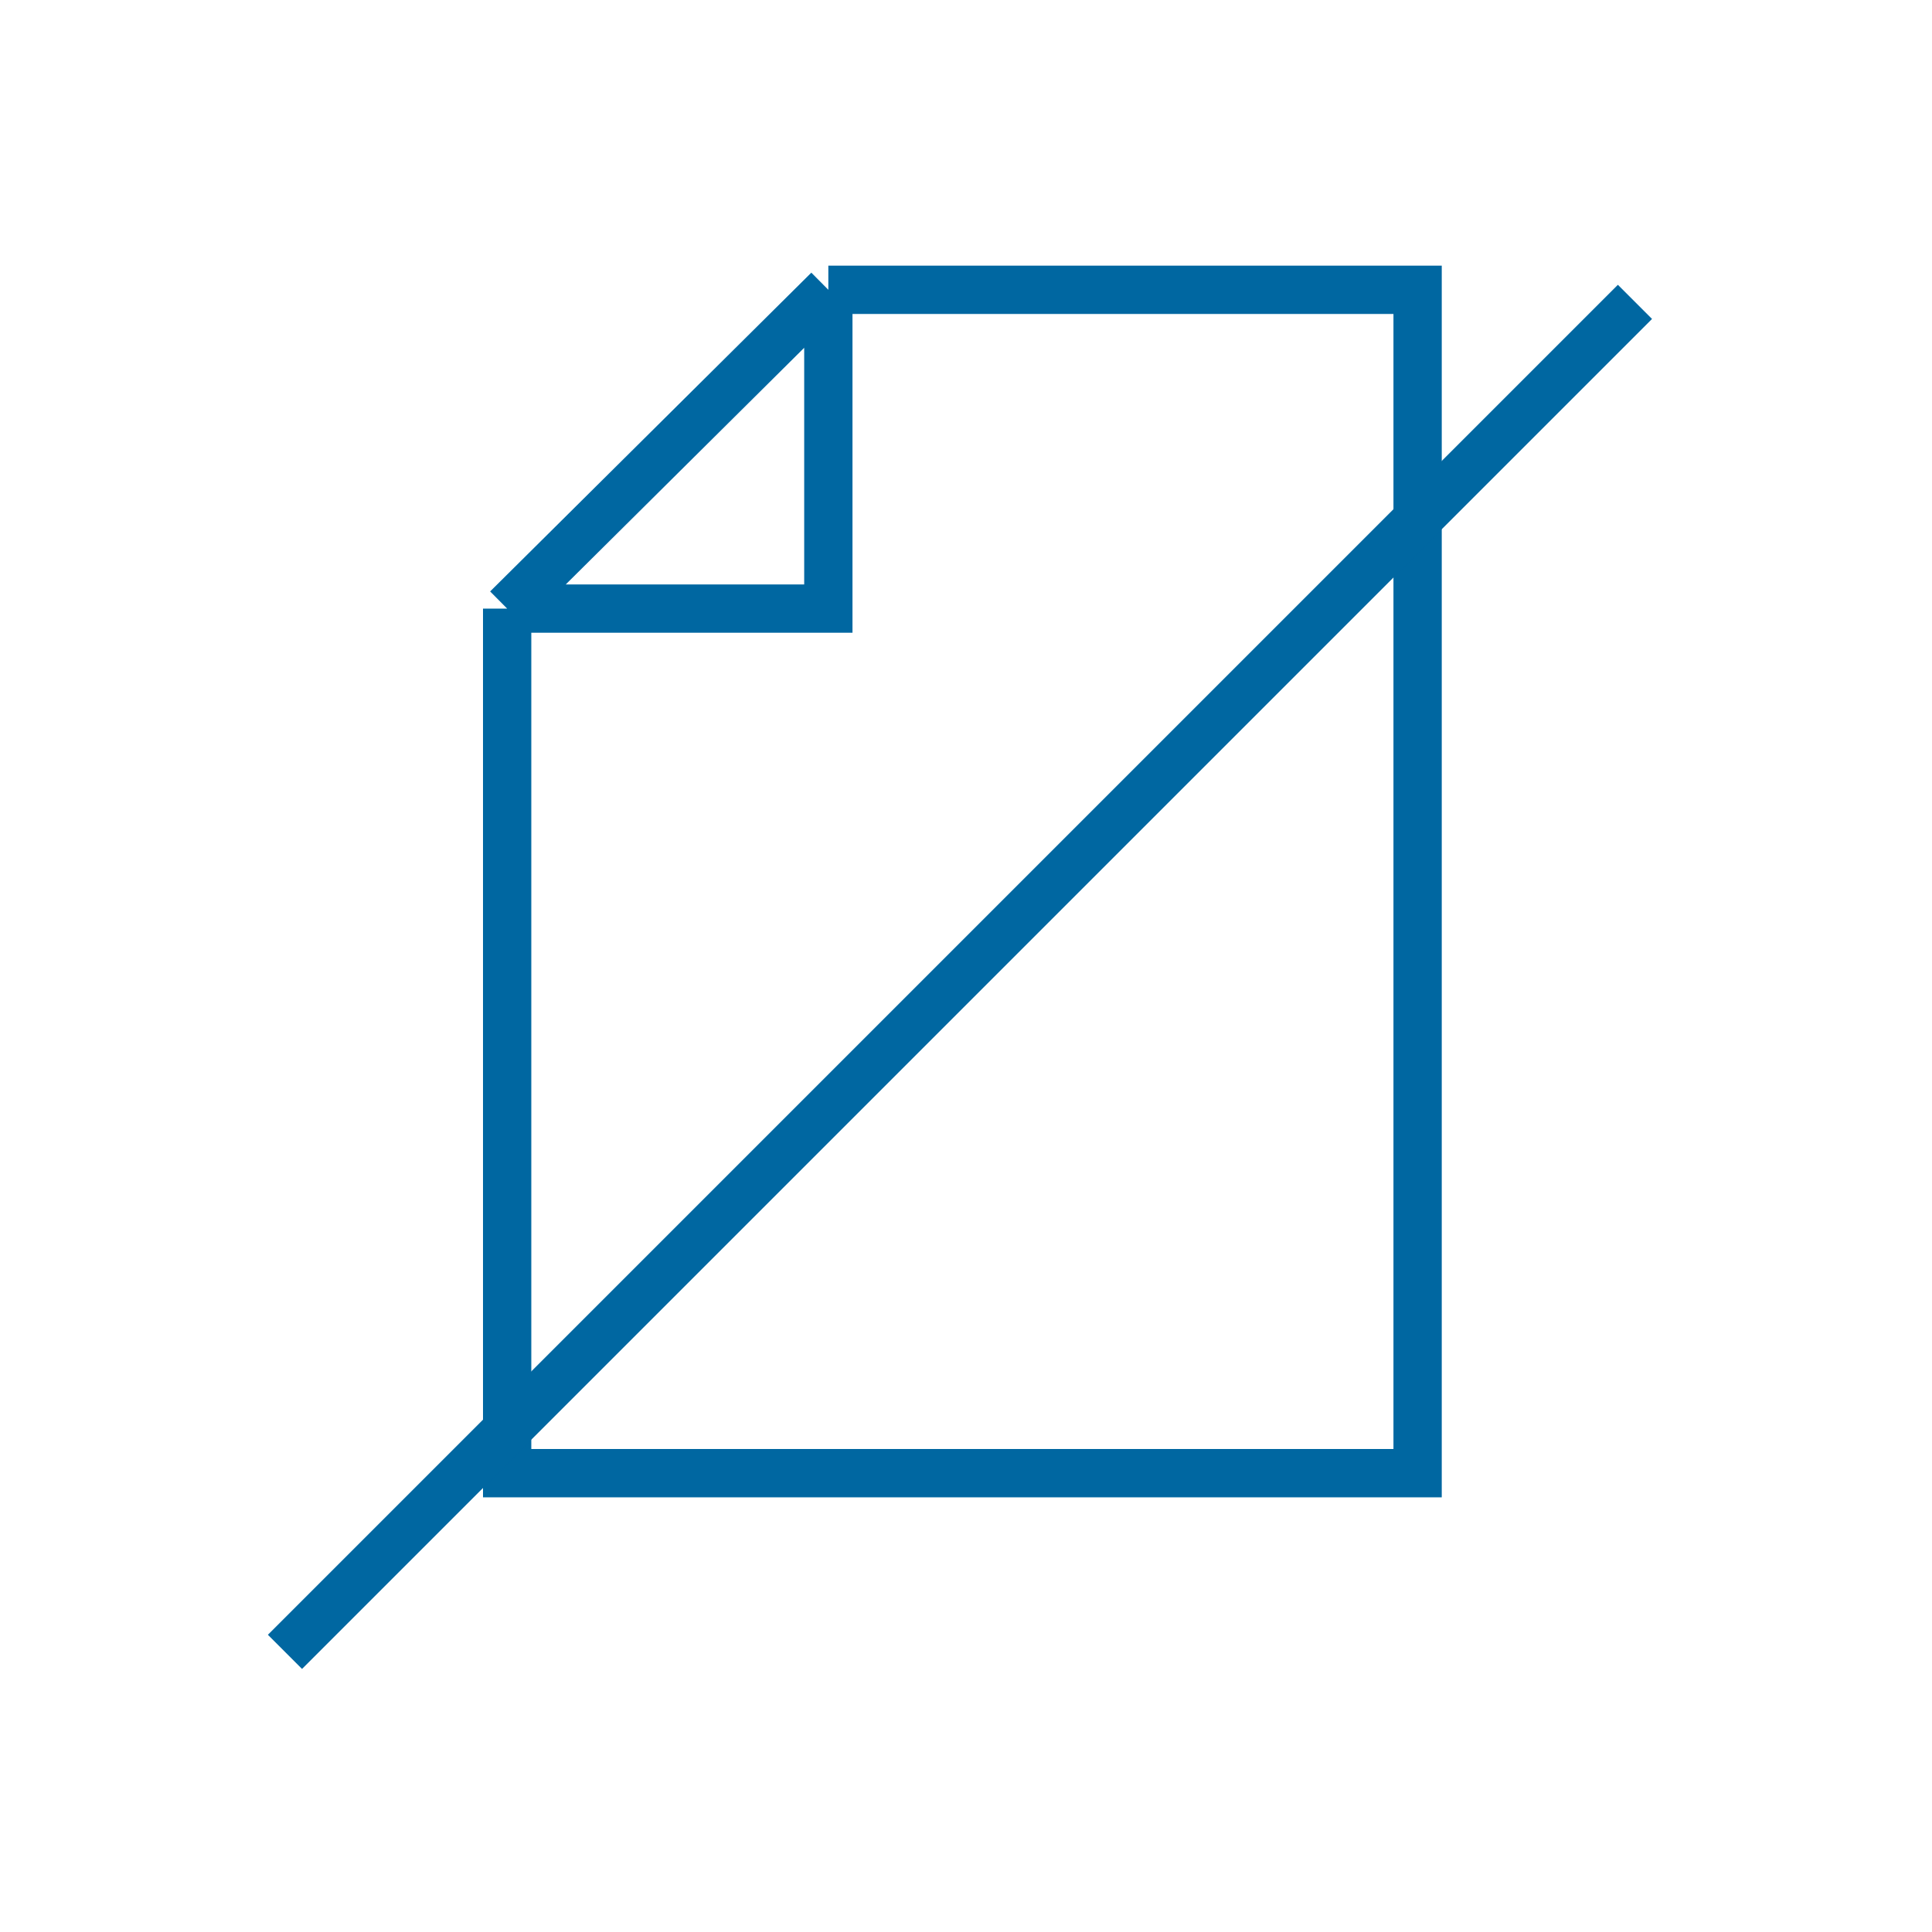 <svg xmlns="http://www.w3.org/2000/svg" width="400" viewBox="0 0 400 400" height="400" fill="none"><g stroke-width="10" stroke="#0067a1"><path d="m171.5 60h122v245h-188.5v-179m66.5-66-66.5 66m66.5-66v66h-66.5"></path><path d="m59 342 279.5-279.5"></path></g></svg>